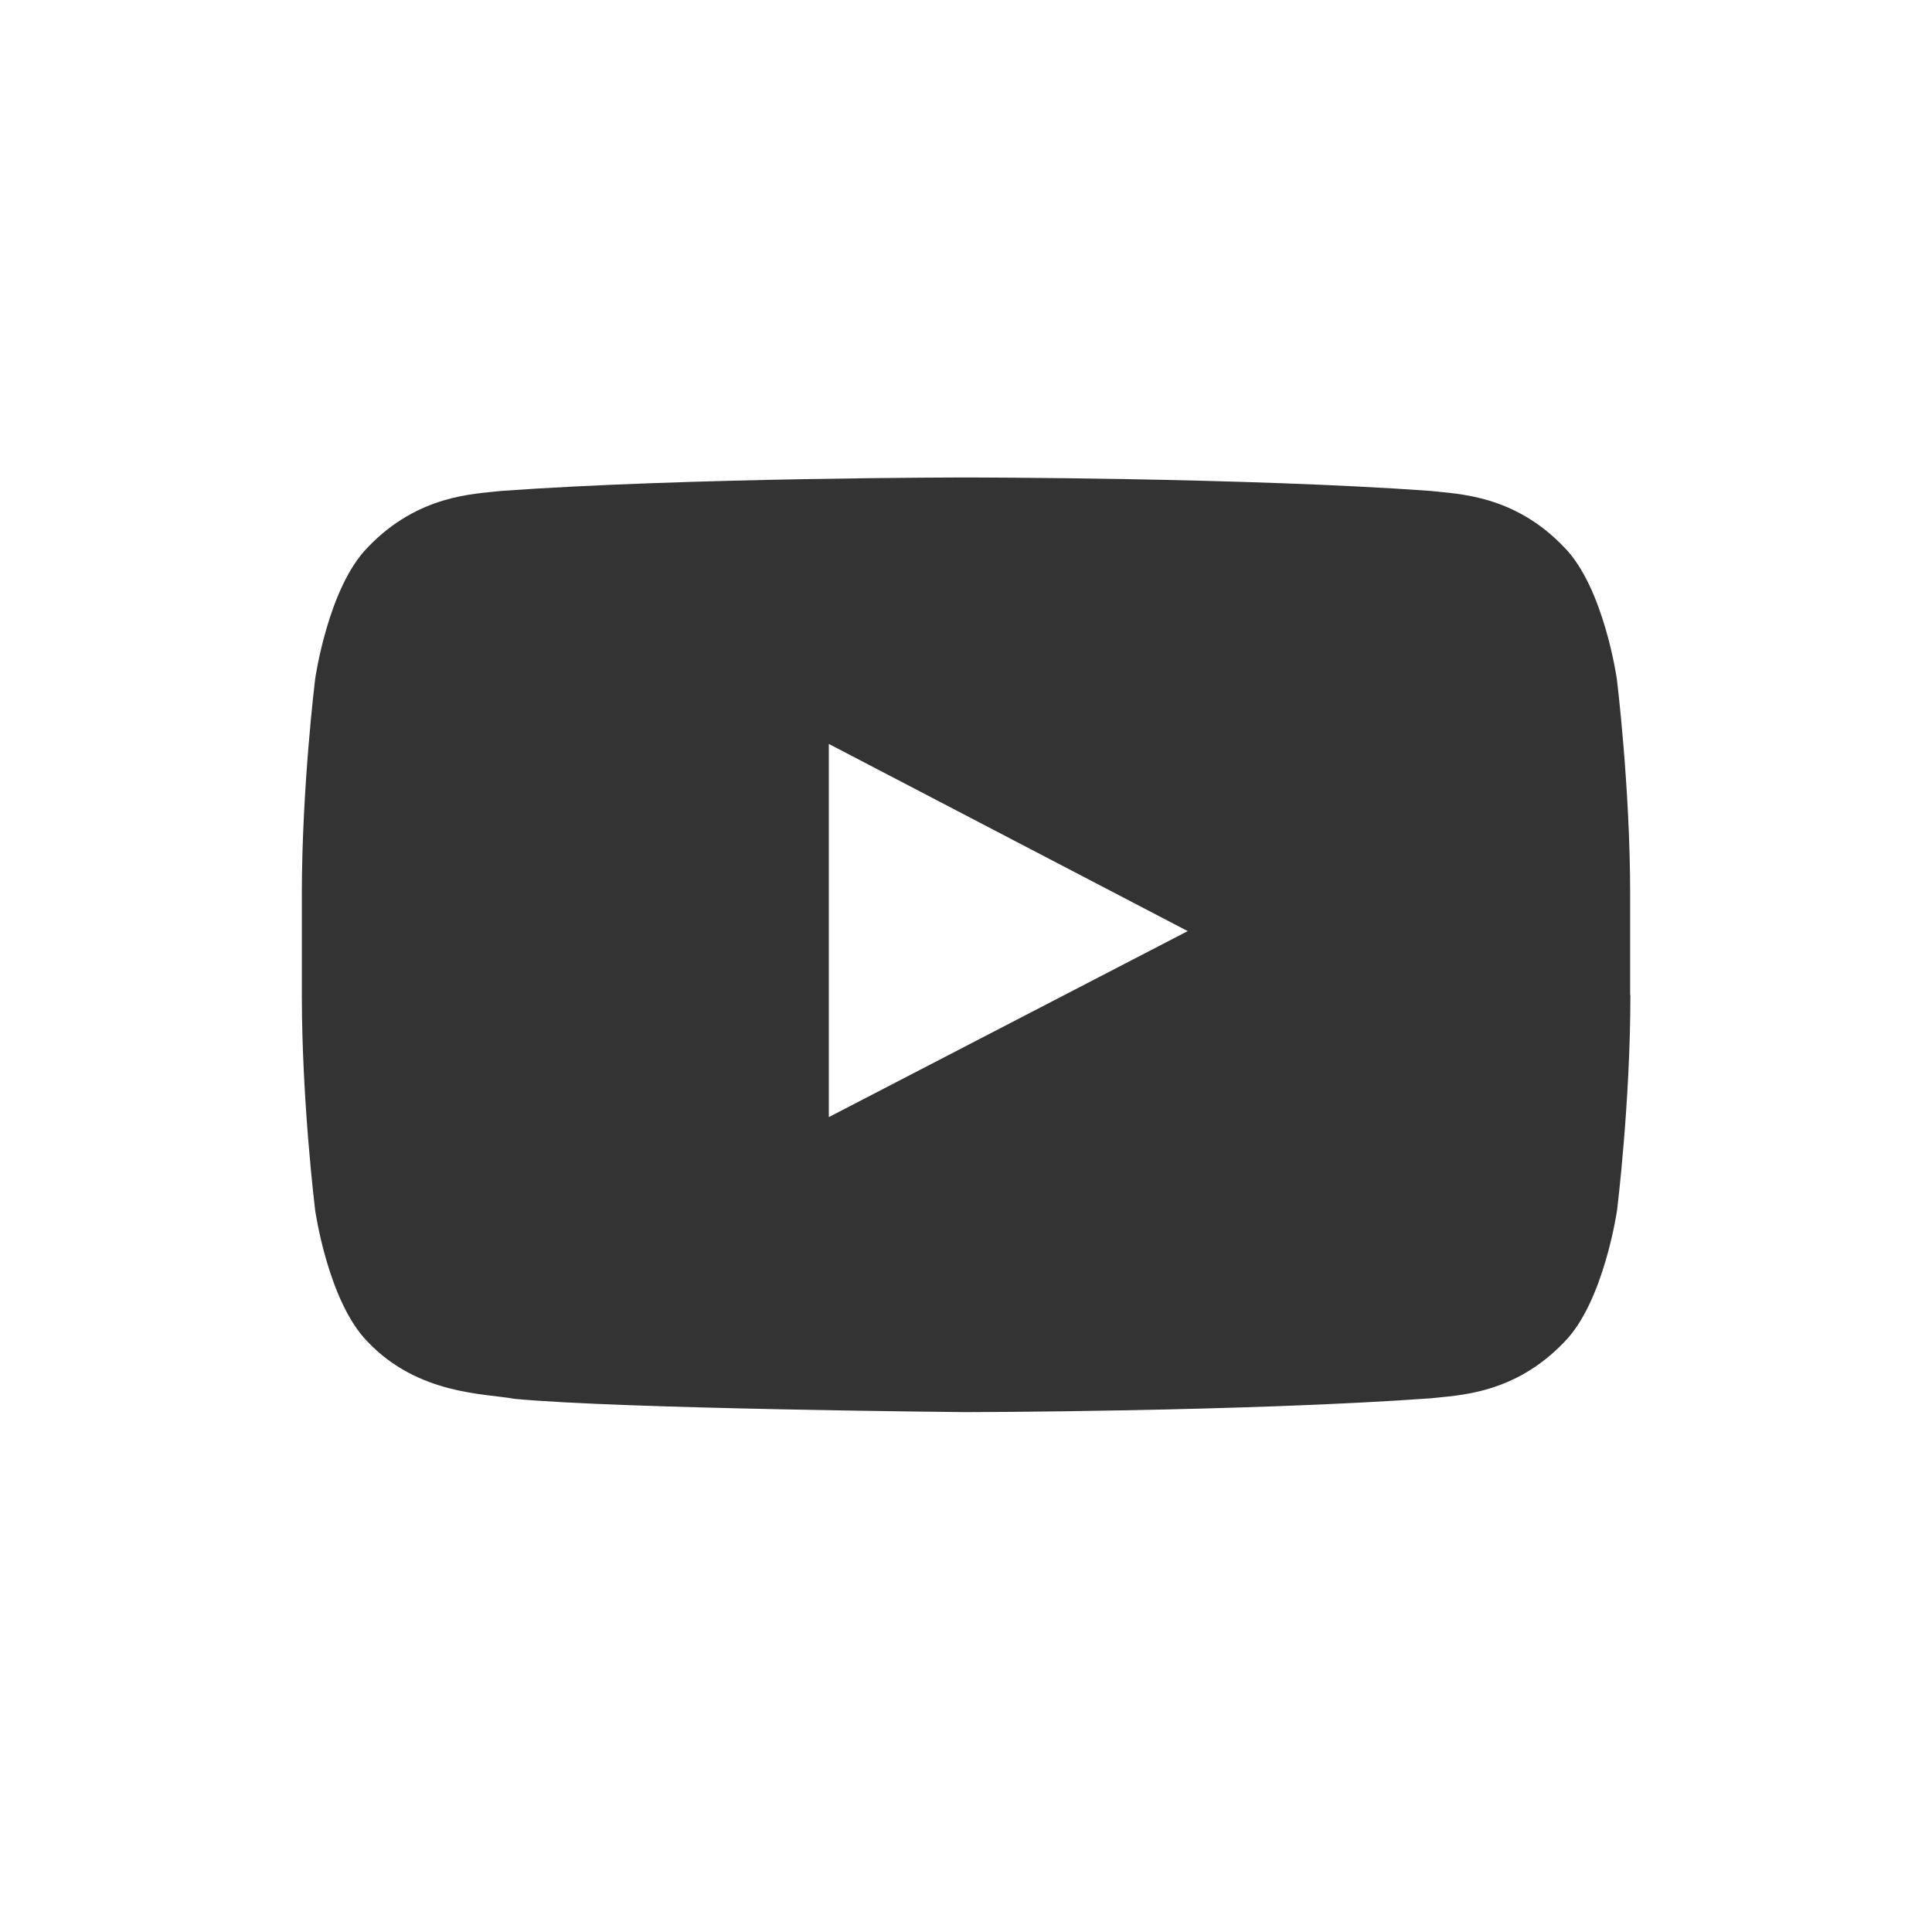 <svg width="34" height="34" viewBox="0 0 34 34" fill="none" xmlns="http://www.w3.org/2000/svg">
    <rect x="0" y="0" width="34" height="34" fill="#333333" stroke="none"/>
    <path d="M14.586 19.659L20.902 16.386L14.586 13.092V19.659Z" fill="white"/>
    <path d="M0 0V34H34V0H0ZM28.692 17.511C28.692 19.402 28.458 21.296 28.458 21.296C28.458 21.296 28.227 22.909 27.529 23.617C26.639 24.549 25.645 24.552 25.188 24.607C21.915 24.844 17.002 24.851 17.002 24.851C17.002 24.851 10.923 24.796 9.053 24.617C8.534 24.521 7.365 24.549 6.474 23.617C5.773 22.909 5.546 21.296 5.546 21.296C5.546 21.296 5.312 19.405 5.312 17.511V15.736C5.312 13.845 5.546 11.951 5.546 11.951C5.546 11.951 5.773 10.339 6.474 9.63C7.365 8.699 8.358 8.695 8.815 8.64C12.089 8.403 16.995 8.403 16.995 8.403H17.005C17.005 8.403 21.915 8.403 25.184 8.64C25.642 8.695 26.639 8.699 27.526 9.63C28.227 10.339 28.454 11.951 28.454 11.951C28.454 11.951 28.688 13.842 28.688 15.736V17.511H28.692Z" fill="white"/>
</svg>
